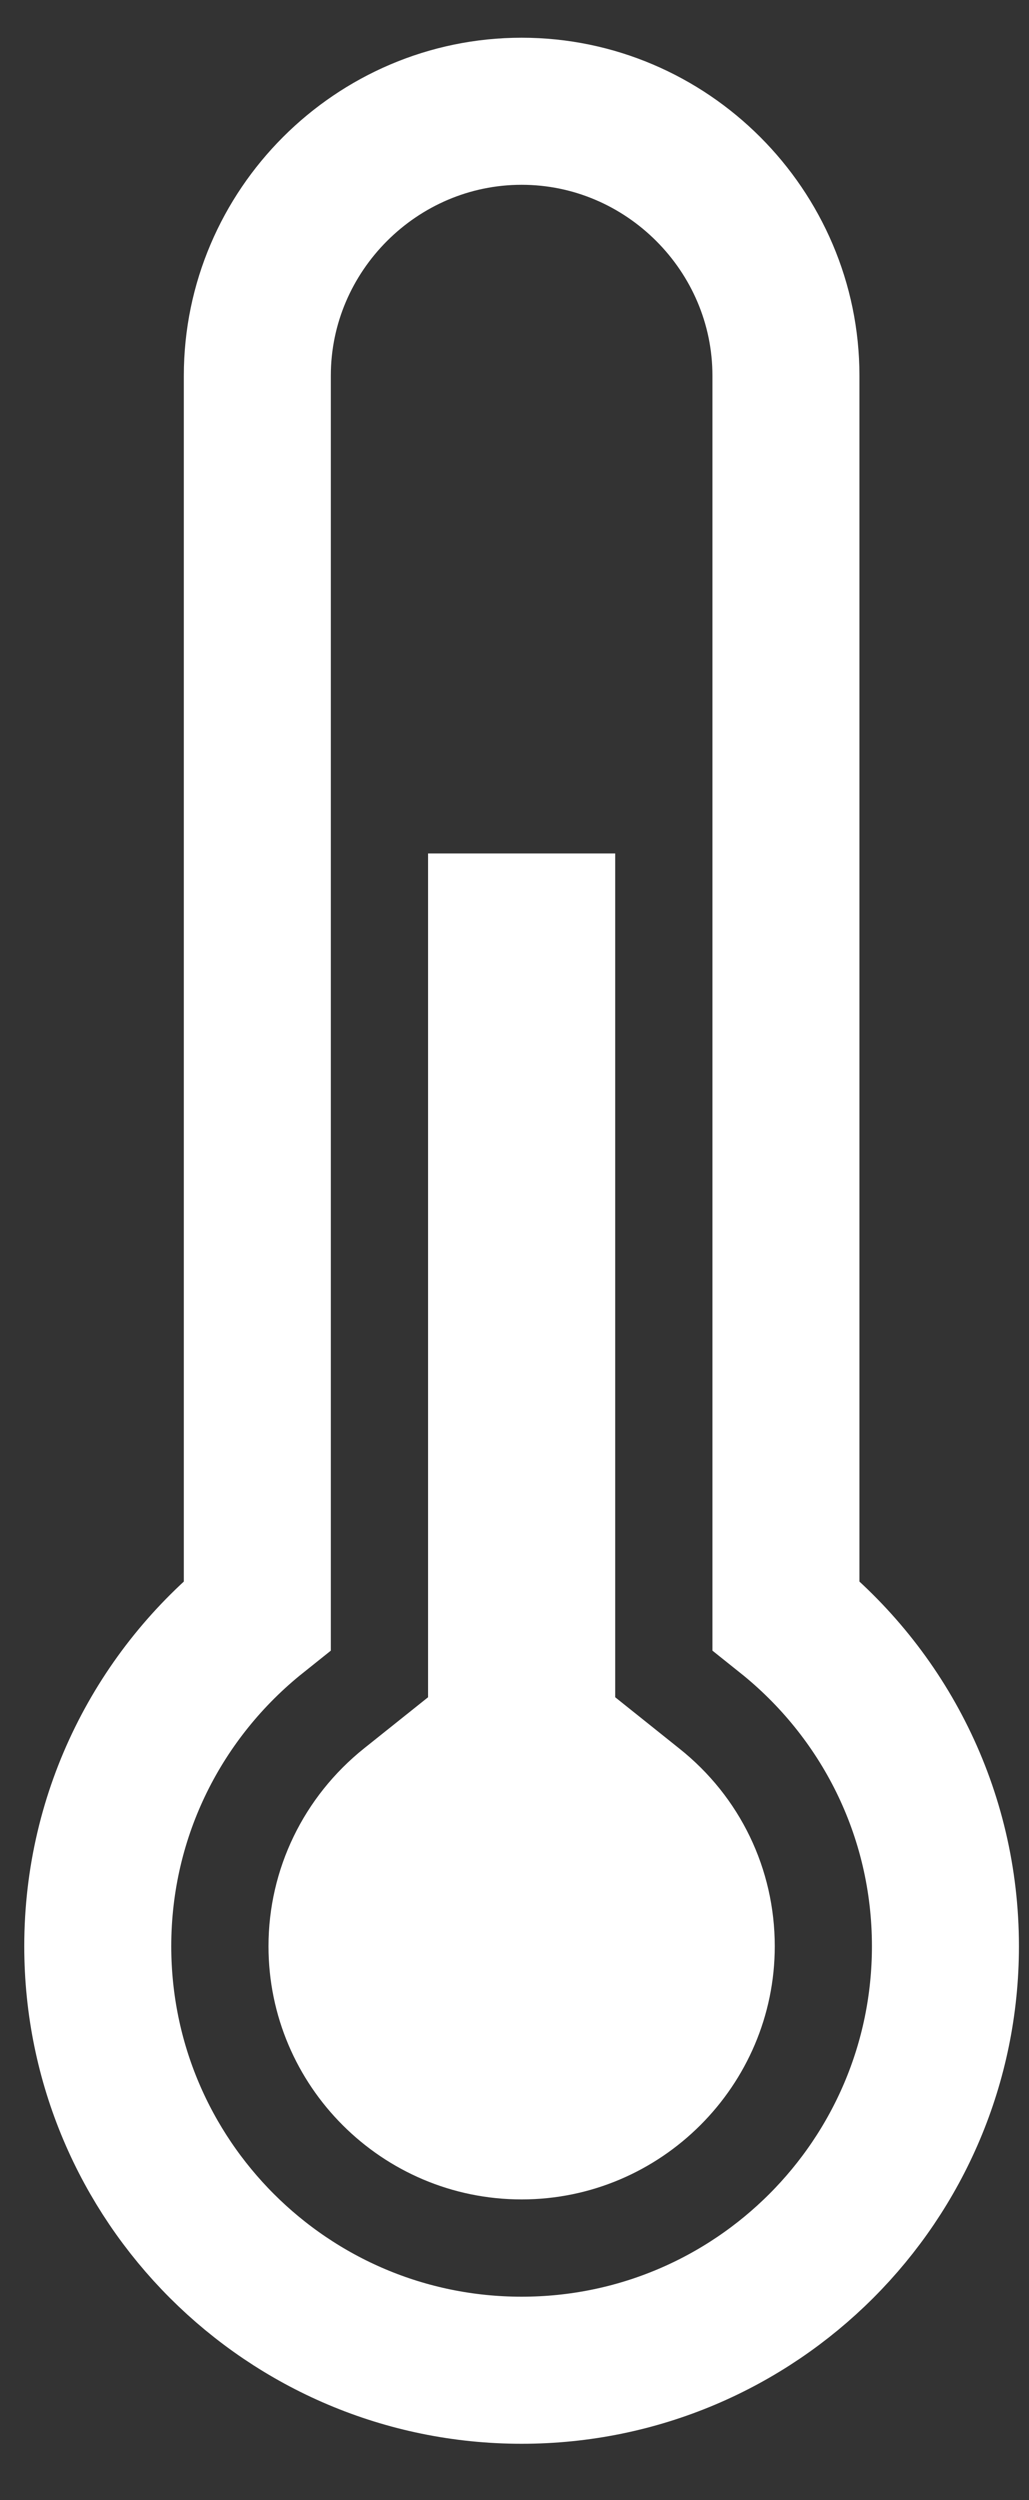 <svg width="14" height="34" viewBox="0 0 14 34" fill="none" xmlns="http://www.w3.org/2000/svg">
<rect x="0" y="0" width="14" height="34" fill="#333333" stroke="none"/>
<path d="M10.693 21.966L10.693 5.109C10.693 3.134 9.072 1.513 7.097 1.513C5.122 1.513 3.501 3.134 3.501 5.109L3.501 21.966C2.177 23.023 1.33 24.643 1.33 26.467C1.33 29.65 3.913 32.233 7.097 32.233C10.28 32.233 12.863 29.65 12.863 26.467C12.863 24.643 12.017 23.023 10.693 21.966Z" stroke="white" stroke-width="2" stroke-miterlimit="10"/>
<path d="M5.824 11.606L5.824 23.081L4.955 23.775C4.131 24.434 3.653 25.418 3.653 26.467C3.653 28.369 5.201 29.91 7.097 29.91C8.992 29.91 10.541 28.362 10.541 26.467C10.541 25.418 10.07 24.434 9.238 23.775L8.37 23.081L8.37 11.606L5.824 11.606Z" fill="white"/>
</svg>
